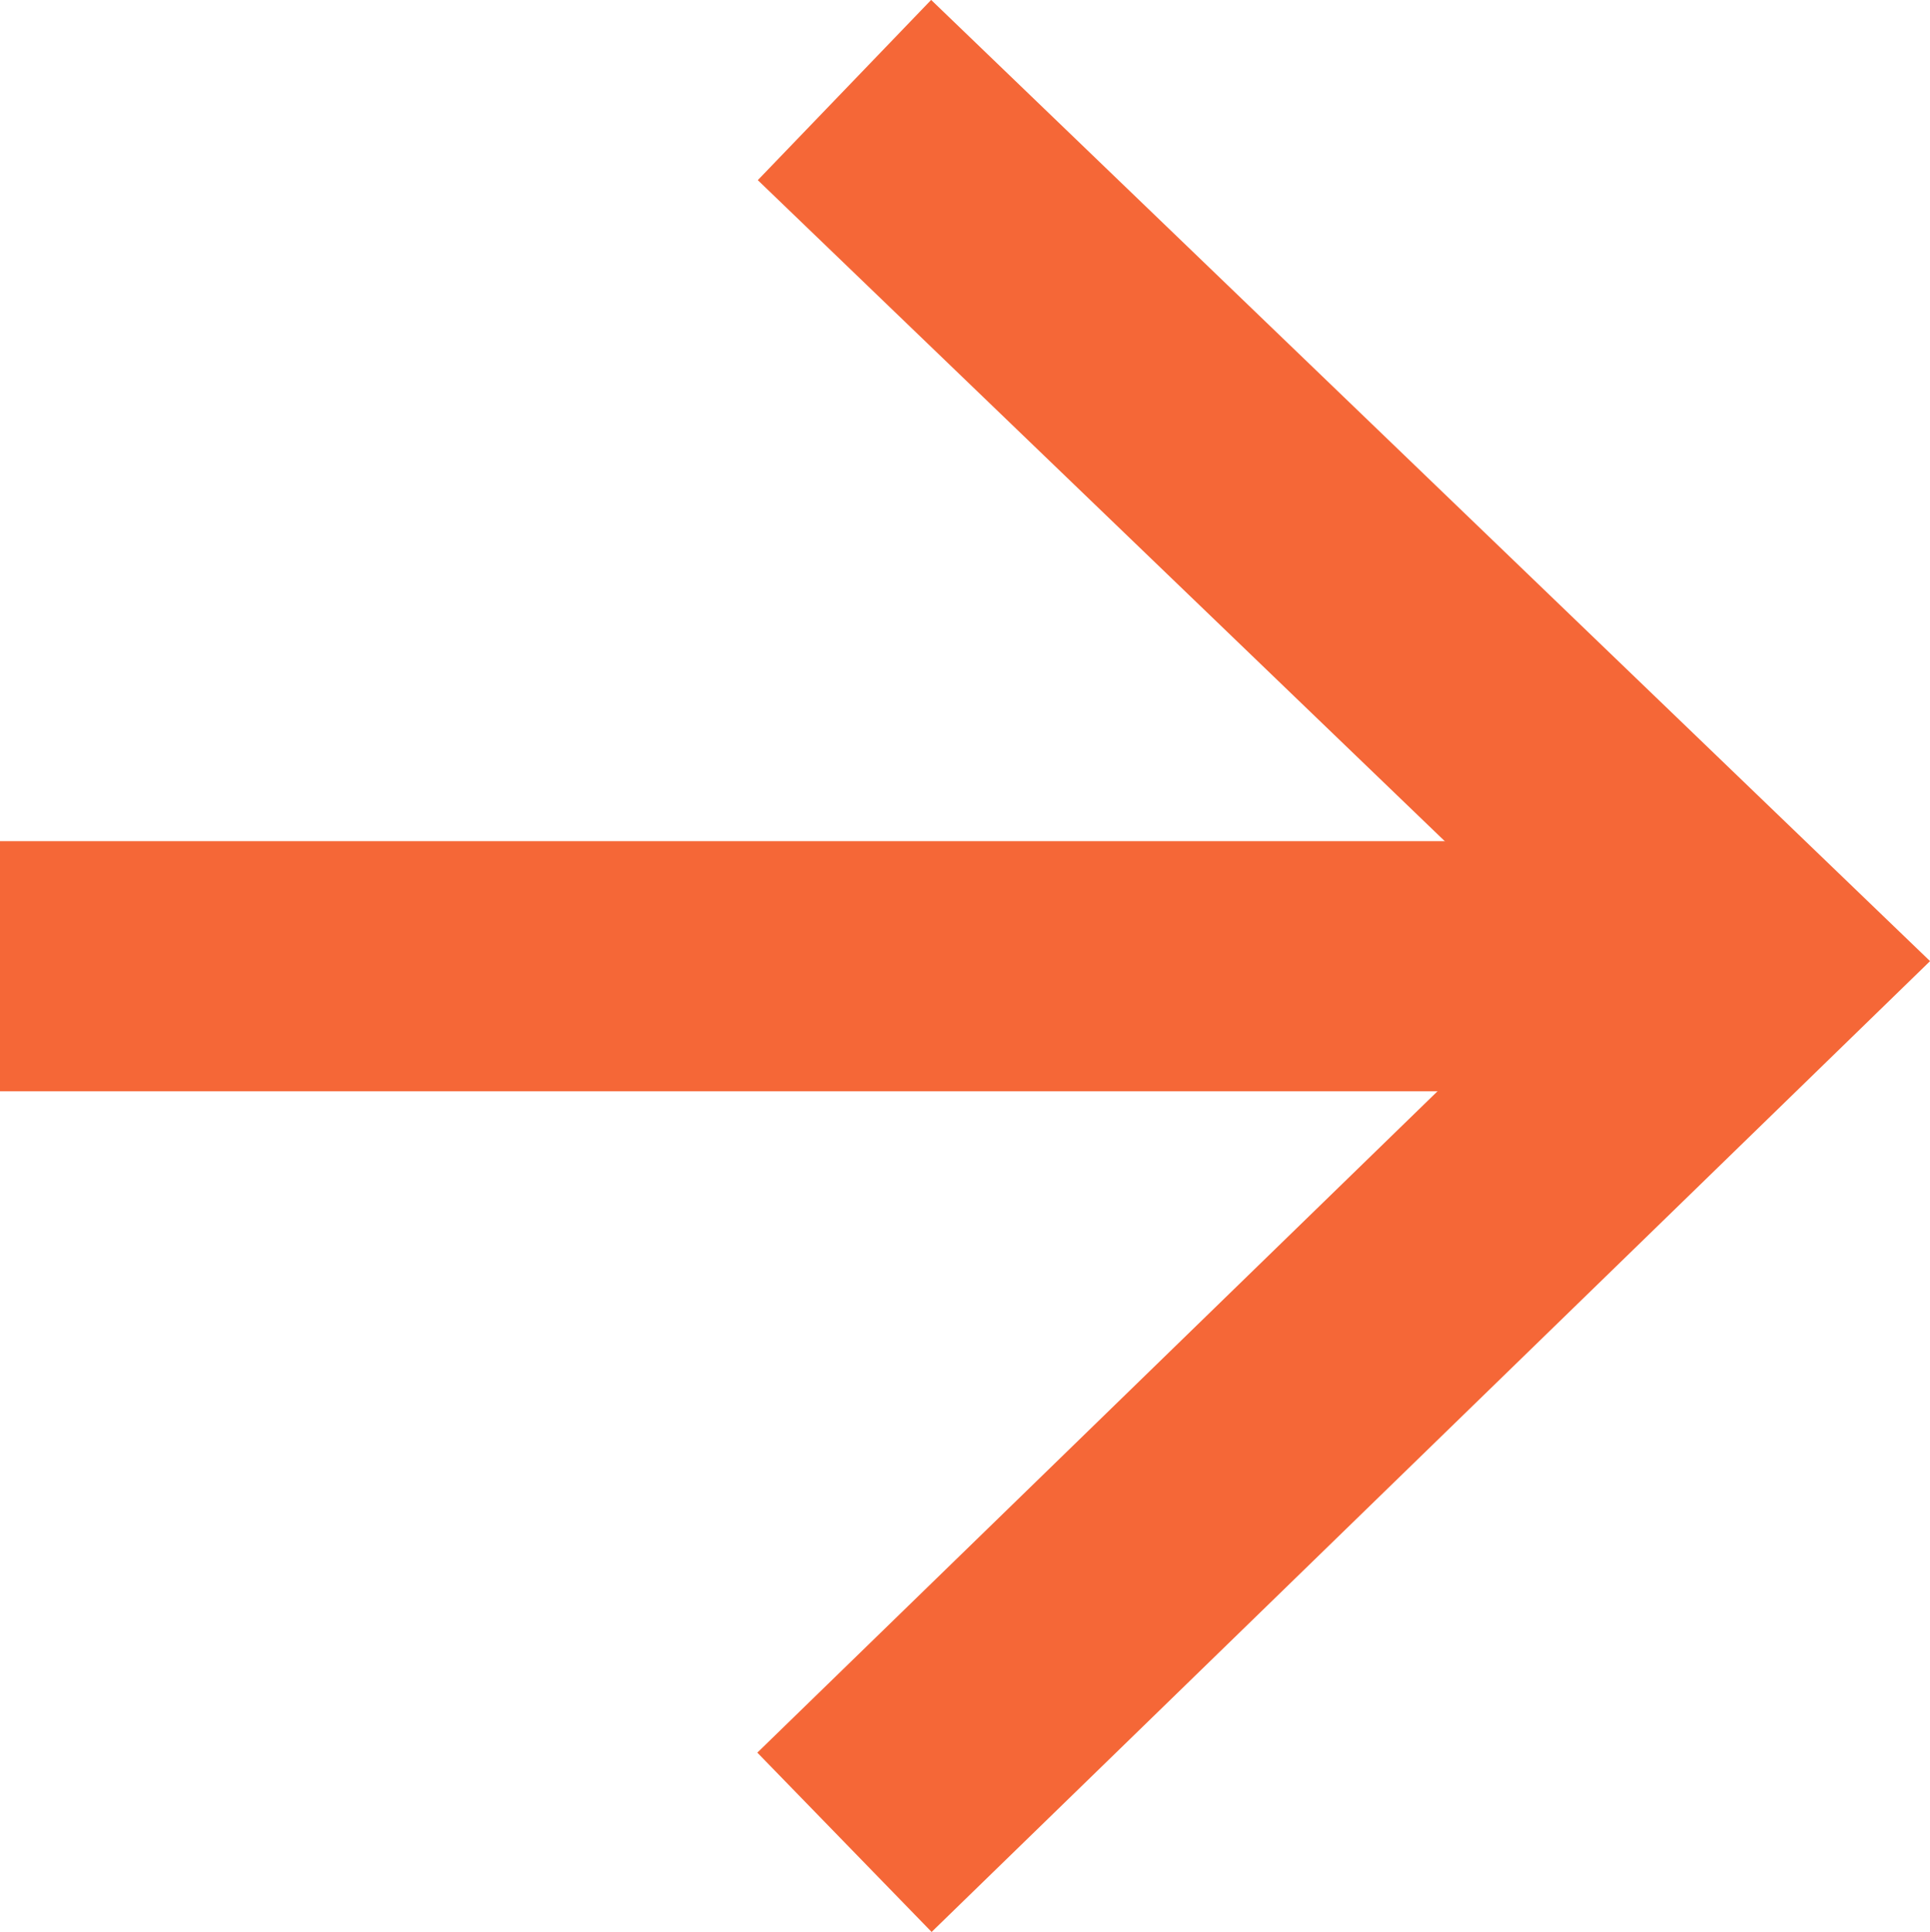 <svg xmlns="http://www.w3.org/2000/svg" width="15.438" height="15.45" viewBox="0 0 15.438 15.45"><g transform="translate(14 14.733) rotate(180)"><path d="M7.245,0,0,7.043l7.245,6.97" fill="none" stroke="#f56737" stroke-width="2"/><path d="M0,0H14" transform="translate(0 7.006)" fill="none" stroke="#f56737" stroke-width="2"/></g></svg>